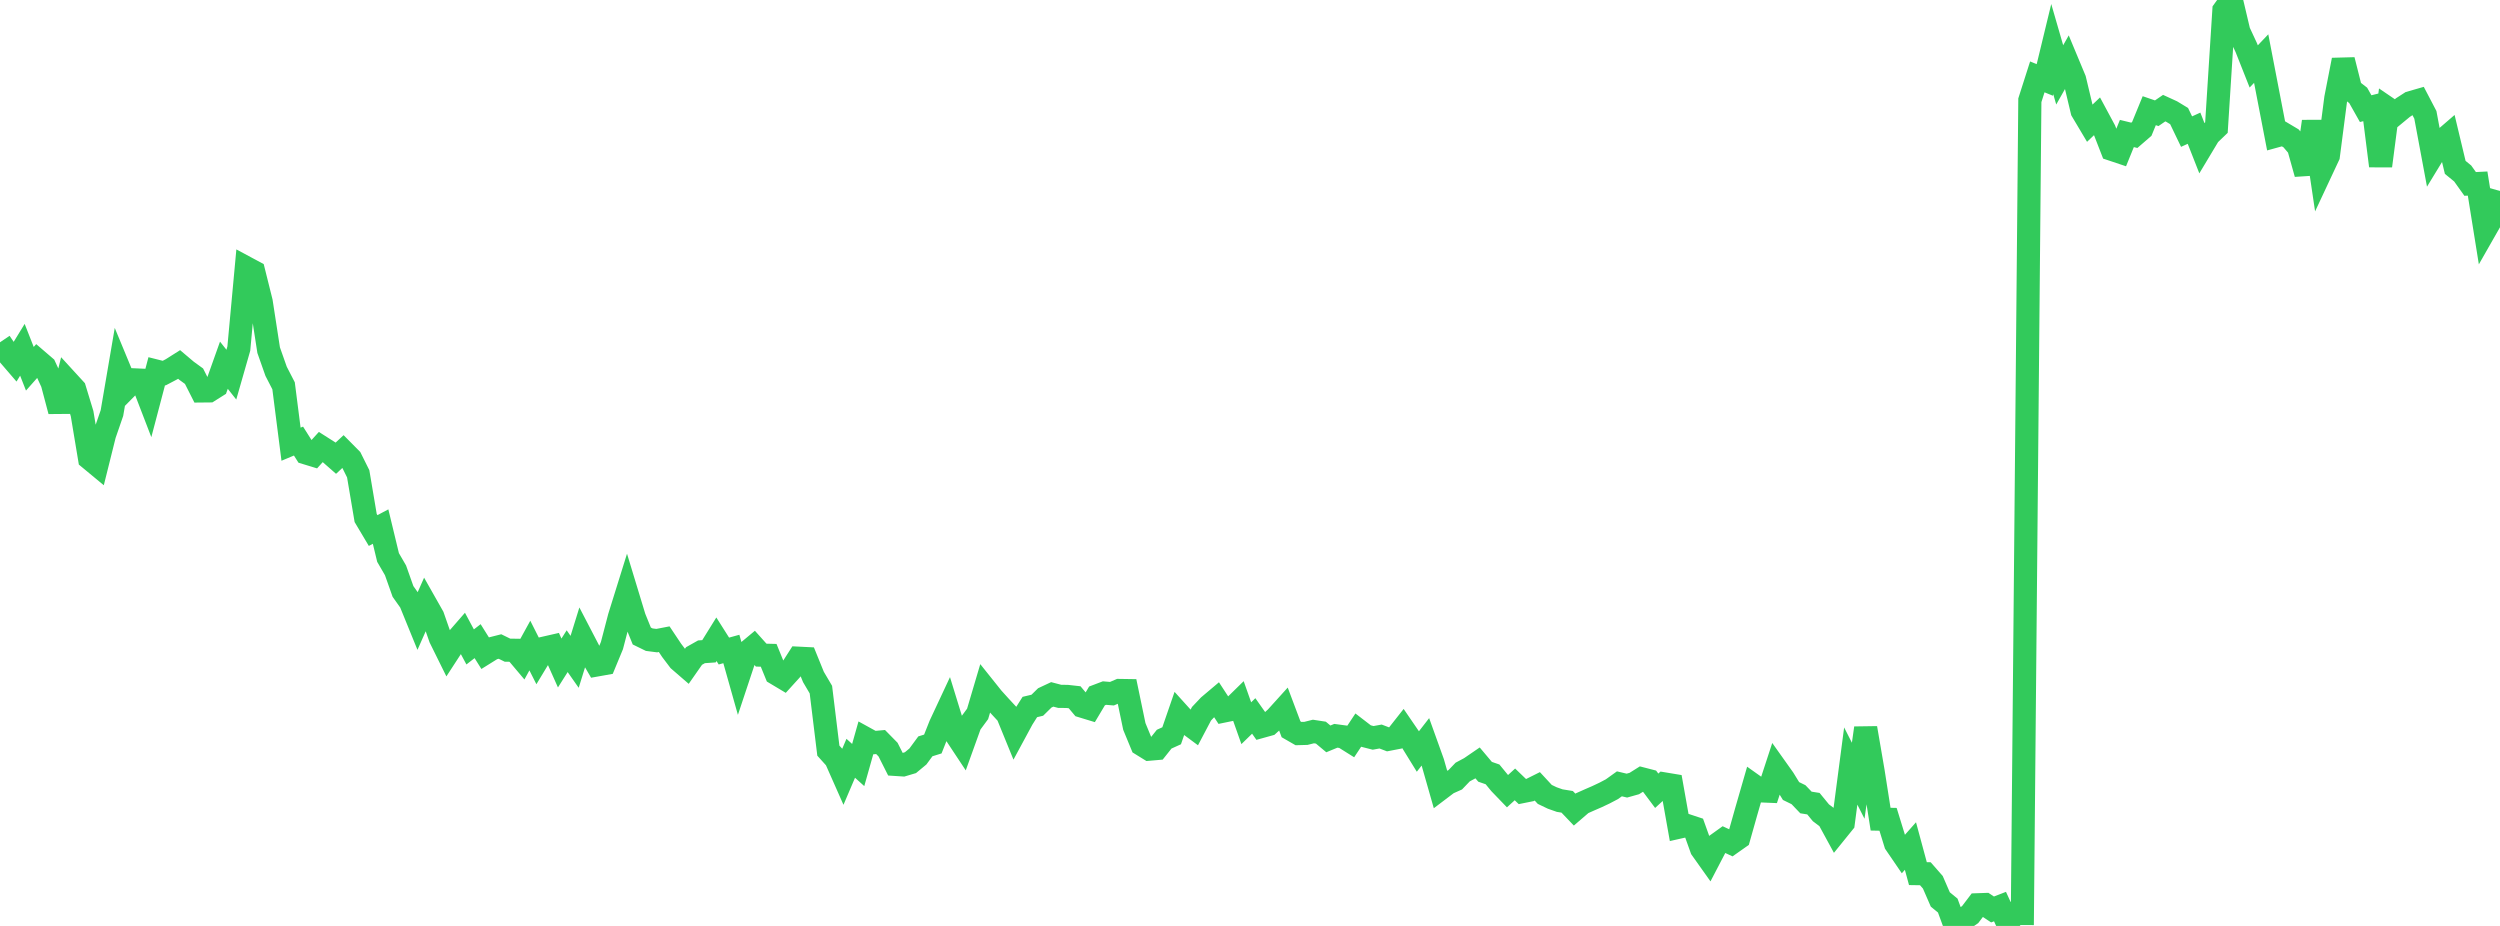<?xml version="1.0" standalone="no"?>
<!DOCTYPE svg PUBLIC "-//W3C//DTD SVG 1.1//EN" "http://www.w3.org/Graphics/SVG/1.1/DTD/svg11.dtd">

<svg width="135" height="50" viewBox="0 0 135 50" preserveAspectRatio="none" 
  xmlns="http://www.w3.org/2000/svg"
  xmlns:xlink="http://www.w3.org/1999/xlink">


<polyline points="0.0, 18.484 0.403, 19.079 0.806, 19.547 1.209, 18.888 1.612, 19.913 2.015, 19.458 2.418, 19.804 2.821, 20.679 3.224, 22.2 3.627, 20.572 4.03, 21.012 4.433, 22.337 4.836, 24.755 5.239, 25.089 5.642, 23.473 6.045, 22.305 6.448, 19.948 6.851, 20.921 7.254, 20.513 7.657, 20.531 8.06, 21.577 8.463, 20.046 8.866, 20.148 9.269, 19.936 9.672, 19.681 10.075, 20.022 10.478, 20.315 10.881, 21.111 11.284, 21.107 11.687, 20.853 12.09, 19.721 12.493, 20.231 12.896, 18.824 13.299, 14.465 13.701, 14.681 14.104, 16.297 14.507, 18.908 14.91, 20.051 15.313, 20.833 15.716, 23.987 16.119, 23.818 16.522, 24.456 16.925, 24.579 17.328, 24.134 17.731, 24.39 18.134, 24.744 18.537, 24.369 18.94, 24.776 19.343, 25.585 19.746, 27.972 20.149, 28.649 20.552, 28.435 20.955, 30.105 21.358, 30.799 21.761, 31.937 22.164, 32.506 22.567, 33.495 22.97, 32.584 23.373, 33.295 23.776, 34.45 24.179, 35.265 24.582, 34.645 24.985, 34.182 25.388, 34.934 25.791, 34.622 26.194, 35.265 26.597, 35.014 27.0, 34.912 27.403, 35.109 27.806, 35.115 28.209, 35.593 28.612, 34.86 29.015, 35.659 29.418, 34.993 29.821, 34.901 30.224, 35.802 30.627, 35.164 31.03, 35.739 31.433, 34.439 31.836, 35.213 32.239, 35.905 32.642, 35.833 33.045, 34.859 33.448, 33.318 33.851, 32.025 34.254, 33.351 34.657, 34.345 35.06, 34.542 35.463, 34.594 35.866, 34.516 36.269, 35.12 36.672, 35.652 37.075, 36.001 37.478, 35.424 37.881, 35.197 38.284, 35.169 38.687, 34.52 39.09, 35.156 39.493, 35.045 39.896, 36.474 40.299, 35.262 40.701, 34.927 41.104, 35.377 41.507, 35.387 41.91, 36.374 42.313, 36.615 42.716, 36.171 43.119, 35.543 43.522, 35.563 43.925, 36.555 44.328, 37.239 44.731, 40.535 45.134, 40.982 45.537, 41.892 45.94, 40.947 46.343, 41.311 46.746, 39.884 47.149, 40.106 47.552, 40.069 47.955, 40.479 48.358, 41.278 48.761, 41.304 49.164, 41.184 49.567, 40.85 49.97, 40.302 50.373, 40.177 50.776, 39.16 51.179, 38.298 51.582, 39.608 51.985, 40.217 52.388, 39.097 52.791, 38.55 53.194, 37.189 53.597, 37.693 54.0, 38.139 54.403, 38.574 54.806, 39.56 55.209, 38.814 55.612, 38.178 56.015, 38.082 56.418, 37.686 56.821, 37.497 57.224, 37.603 57.627, 37.607 58.03, 37.652 58.433, 38.132 58.836, 38.255 59.239, 37.579 59.642, 37.426 60.045, 37.46 60.448, 37.286 60.851, 37.292 61.254, 39.228 61.657, 40.206 62.06, 40.455 62.463, 40.42 62.866, 39.914 63.269, 39.732 63.672, 38.564 64.075, 39.01 64.478, 39.309 64.881, 38.543 65.284, 38.116 65.687, 37.776 66.09, 38.393 66.493, 38.31 66.896, 37.915 67.299, 39.053 67.701, 38.661 68.104, 39.232 68.507, 39.12 68.91, 38.755 69.313, 38.309 69.716, 39.381 70.119, 39.613 70.522, 39.602 70.925, 39.501 71.328, 39.563 71.731, 39.9 72.134, 39.733 72.537, 39.787 72.94, 40.04 73.343, 39.432 73.746, 39.742 74.149, 39.845 74.552, 39.772 74.955, 39.926 75.358, 39.848 75.761, 39.337 76.164, 39.926 76.567, 40.579 76.97, 40.06 77.373, 41.182 77.776, 42.595 78.179, 42.29 78.582, 42.11 78.985, 41.69 79.388, 41.474 79.791, 41.198 80.194, 41.677 80.597, 41.816 81.0, 42.307 81.403, 42.725 81.806, 42.357 82.209, 42.745 82.612, 42.664 83.015, 42.463 83.418, 42.898 83.821, 43.091 84.224, 43.233 84.627, 43.298 85.03, 43.72 85.433, 43.373 85.836, 43.193 86.239, 43.018 86.642, 42.828 87.045, 42.616 87.448, 42.327 87.851, 42.423 88.254, 42.31 88.657, 42.057 89.06, 42.161 89.463, 42.701 89.866, 42.331 90.269, 42.398 90.672, 44.664 91.075, 44.573 91.478, 44.706 91.881, 45.831 92.284, 46.399 92.687, 45.626 93.09, 45.337 93.493, 45.525 93.896, 45.241 94.299, 43.814 94.701, 42.421 95.104, 42.707 95.507, 42.724 95.91, 41.493 96.313, 42.06 96.716, 42.716 97.119, 42.913 97.522, 43.334 97.925, 43.398 98.328, 43.89 98.731, 44.193 99.134, 44.933 99.537, 44.435 99.94, 41.366 100.343, 42.16 100.746, 39.315 101.149, 41.663 101.552, 44.235 101.955, 44.243 102.358, 45.552 102.761, 46.142 103.164, 45.686 103.567, 47.176 103.97, 47.182 104.373, 47.643 104.776, 48.57 105.179, 48.901 105.582, 50.0 105.985, 49.664 106.388, 49.388 106.791, 48.858 107.194, 48.844 107.597, 49.111 108.0, 48.955 108.403, 49.833 108.806, 49.326 109.209, 49.328 109.612, 5.413 110.015, 4.152 110.418, 4.316 110.821, 2.651 111.224, 4.043 111.627, 3.331 112.03, 4.297 112.433, 5.988 112.836, 6.665 113.239, 6.28 113.642, 7.03 114.045, 8.065 114.448, 8.2 114.851, 7.209 115.254, 7.307 115.657, 6.959 116.06, 5.977 116.463, 6.115 116.866, 5.839 117.269, 6.024 117.672, 6.268 118.075, 7.107 118.478, 6.923 118.881, 7.95 119.284, 7.278 119.687, 6.891 120.09, 0.562 120.493, 0.0 120.896, 1.707 121.299, 2.572 121.701, 3.587 122.104, 3.163 122.507, 5.253 122.91, 7.341 123.313, 7.23 123.716, 7.47 124.119, 7.942 124.522, 9.384 124.925, 6.56 125.328, 9.271 125.731, 8.41 126.134, 5.301 126.537, 3.24 126.94, 4.84 127.343, 5.152 127.746, 5.867 128.149, 5.766 128.552, 8.959 128.955, 5.865 129.358, 6.14 129.761, 5.807 130.164, 5.547 130.567, 5.431 130.97, 6.202 131.373, 8.362 131.776, 7.7 132.179, 7.352 132.582, 9.038 132.985, 9.367 133.388, 9.932 133.791, 9.912 134.194, 12.424 134.597, 11.718 135.0, 10.314" fill="none" stroke="#32ca5b" stroke-width="1.25"/>

</svg>